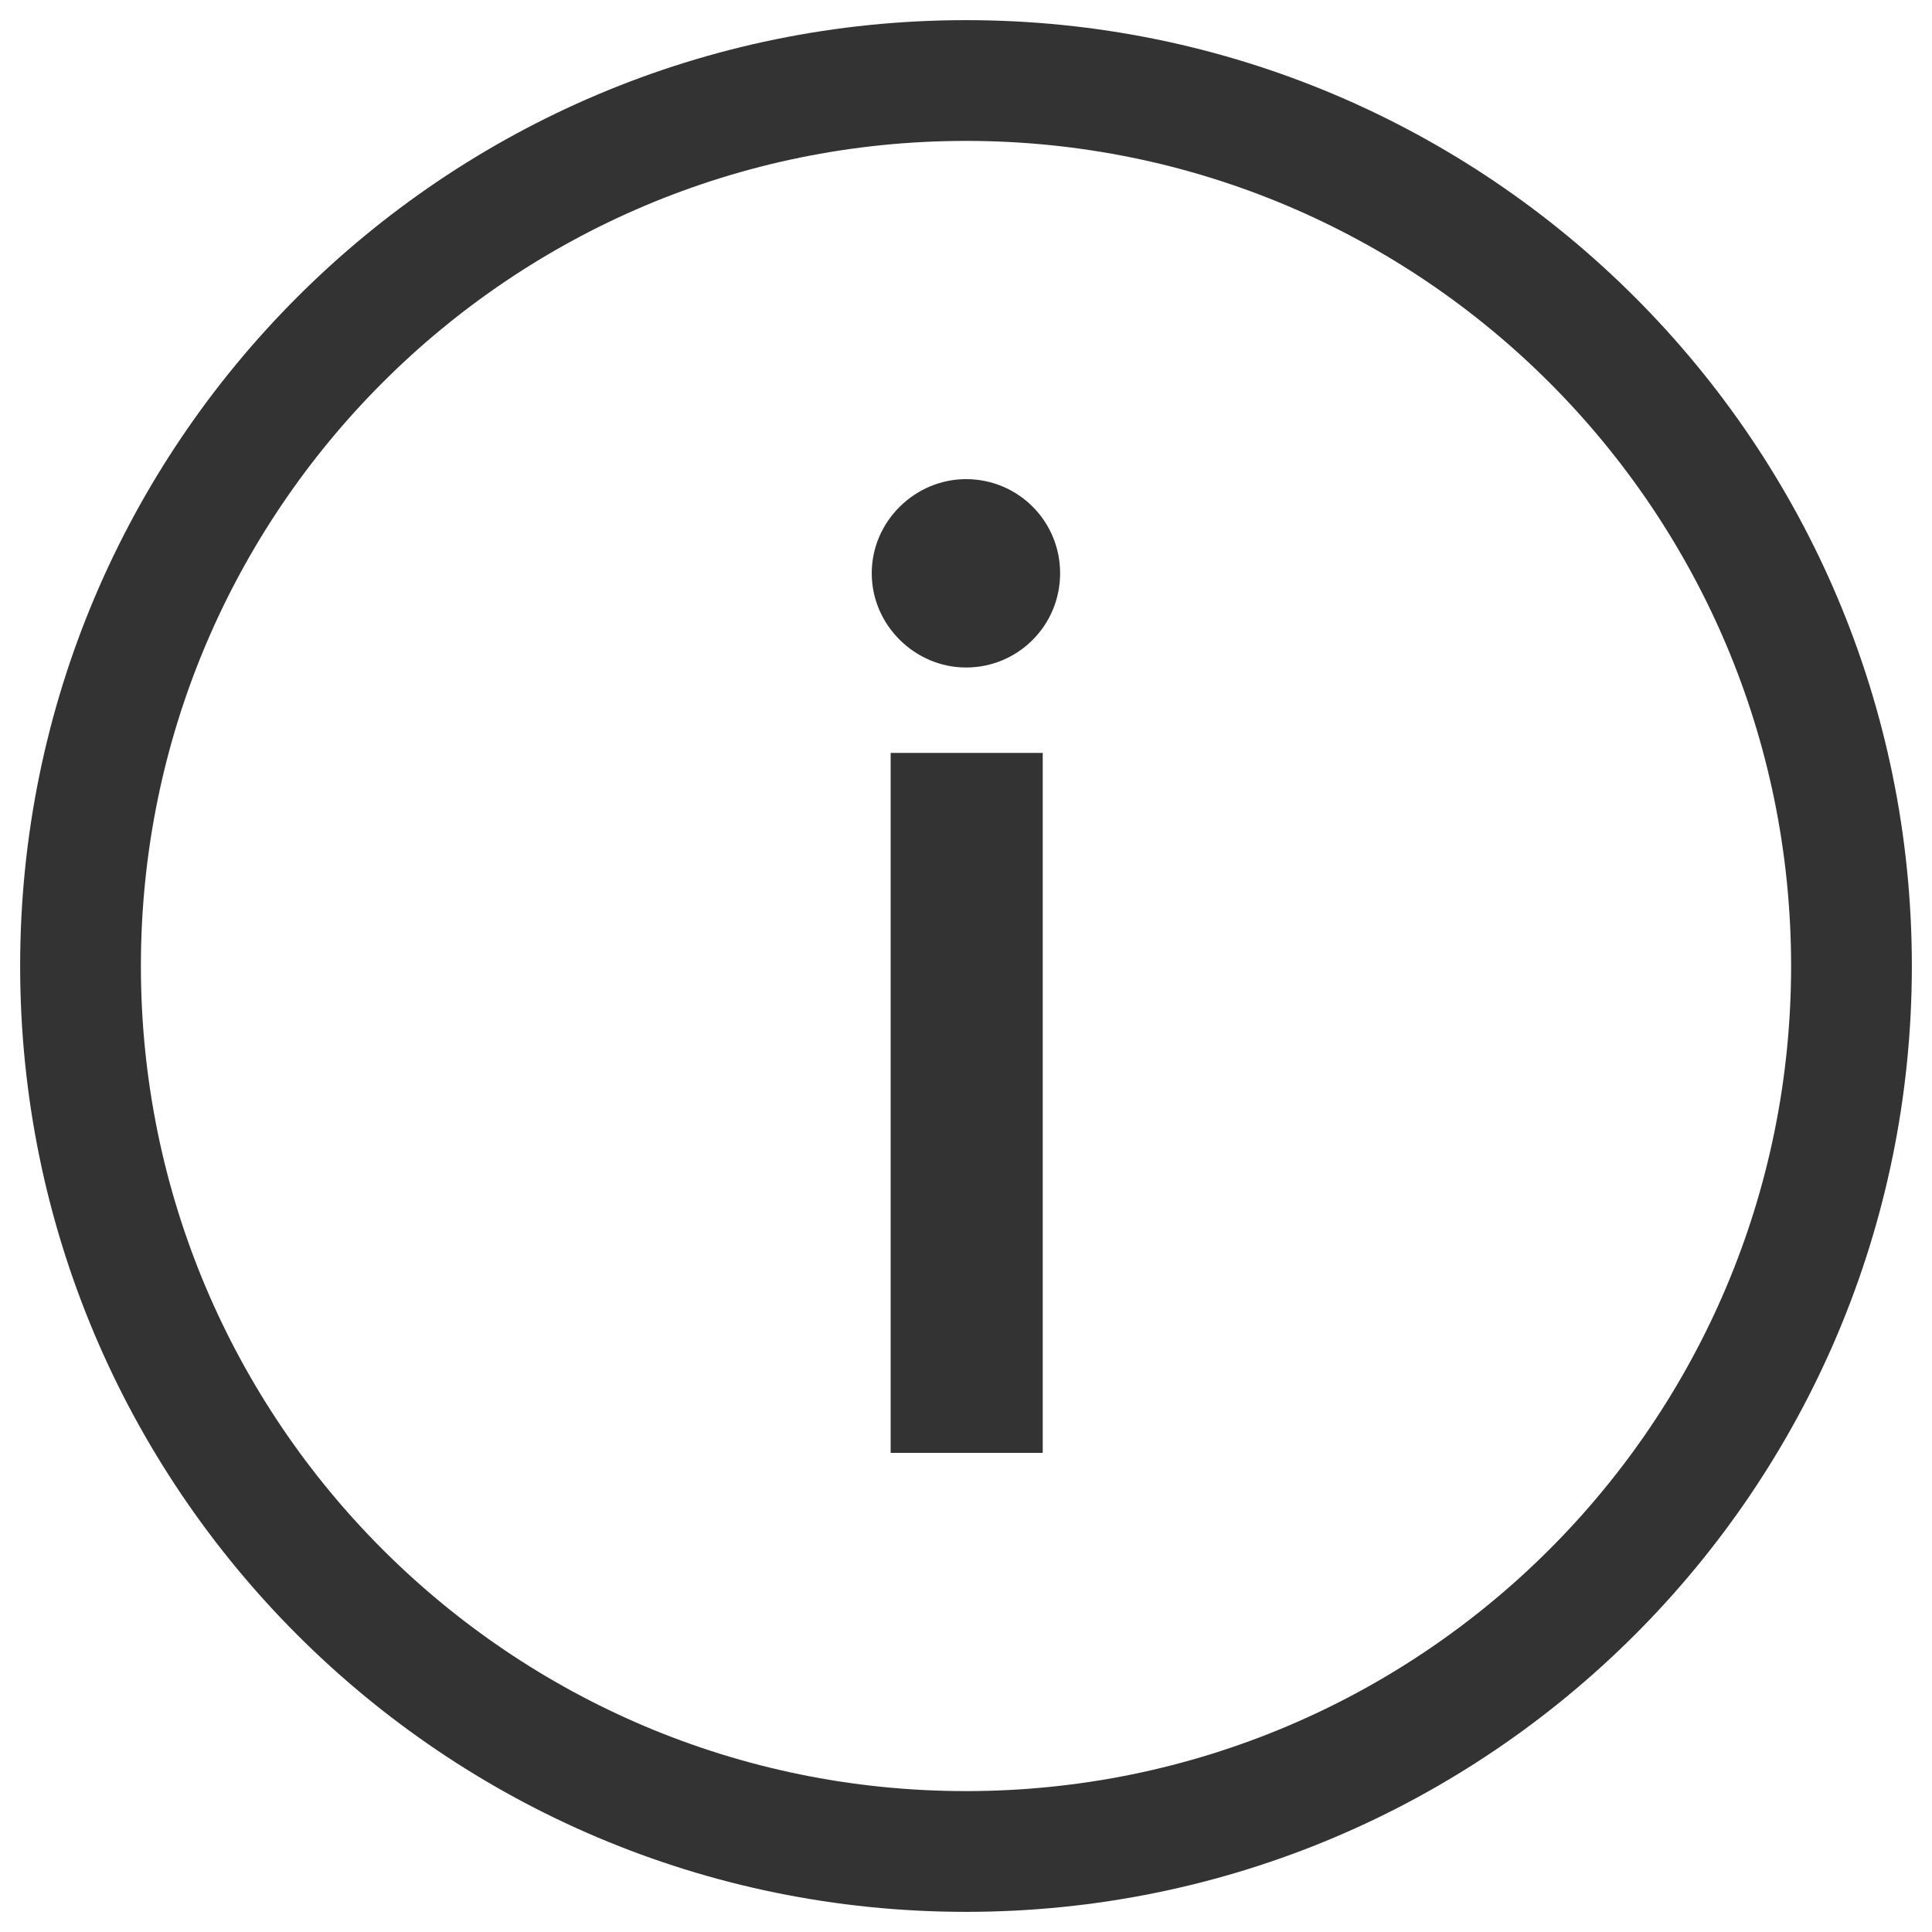 <svg width="14" height="14" viewBox="0 0 14 14" fill="none" xmlns="http://www.w3.org/2000/svg">
<path fill-rule="evenodd" clip-rule="evenodd" d="M7 1.021C3.698 1.021 1.021 3.698 1.021 7C1.021 10.302 3.698 12.979 7 12.979C10.302 12.979 12.979 10.302 12.979 7C12.979 3.698 10.302 1.021 7 1.021ZM0.146 7C0.146 3.214 3.215 0.146 7 0.146C10.786 0.146 13.854 3.214 13.854 7C13.854 10.785 10.786 13.854 7 13.854C3.215 13.854 0.146 10.785 0.146 7Z" fill="#333333"/>
<path d="M7 4.837C6.632 4.837 6.317 4.532 6.317 4.154C6.317 3.776 6.632 3.472 7 3.472C7.378 3.472 7.682 3.776 7.682 4.154C7.682 4.532 7.378 4.837 7 4.837ZM7.556 10.528H6.454V5.456H7.556V10.528Z" fill="#333333"/>
</svg>
